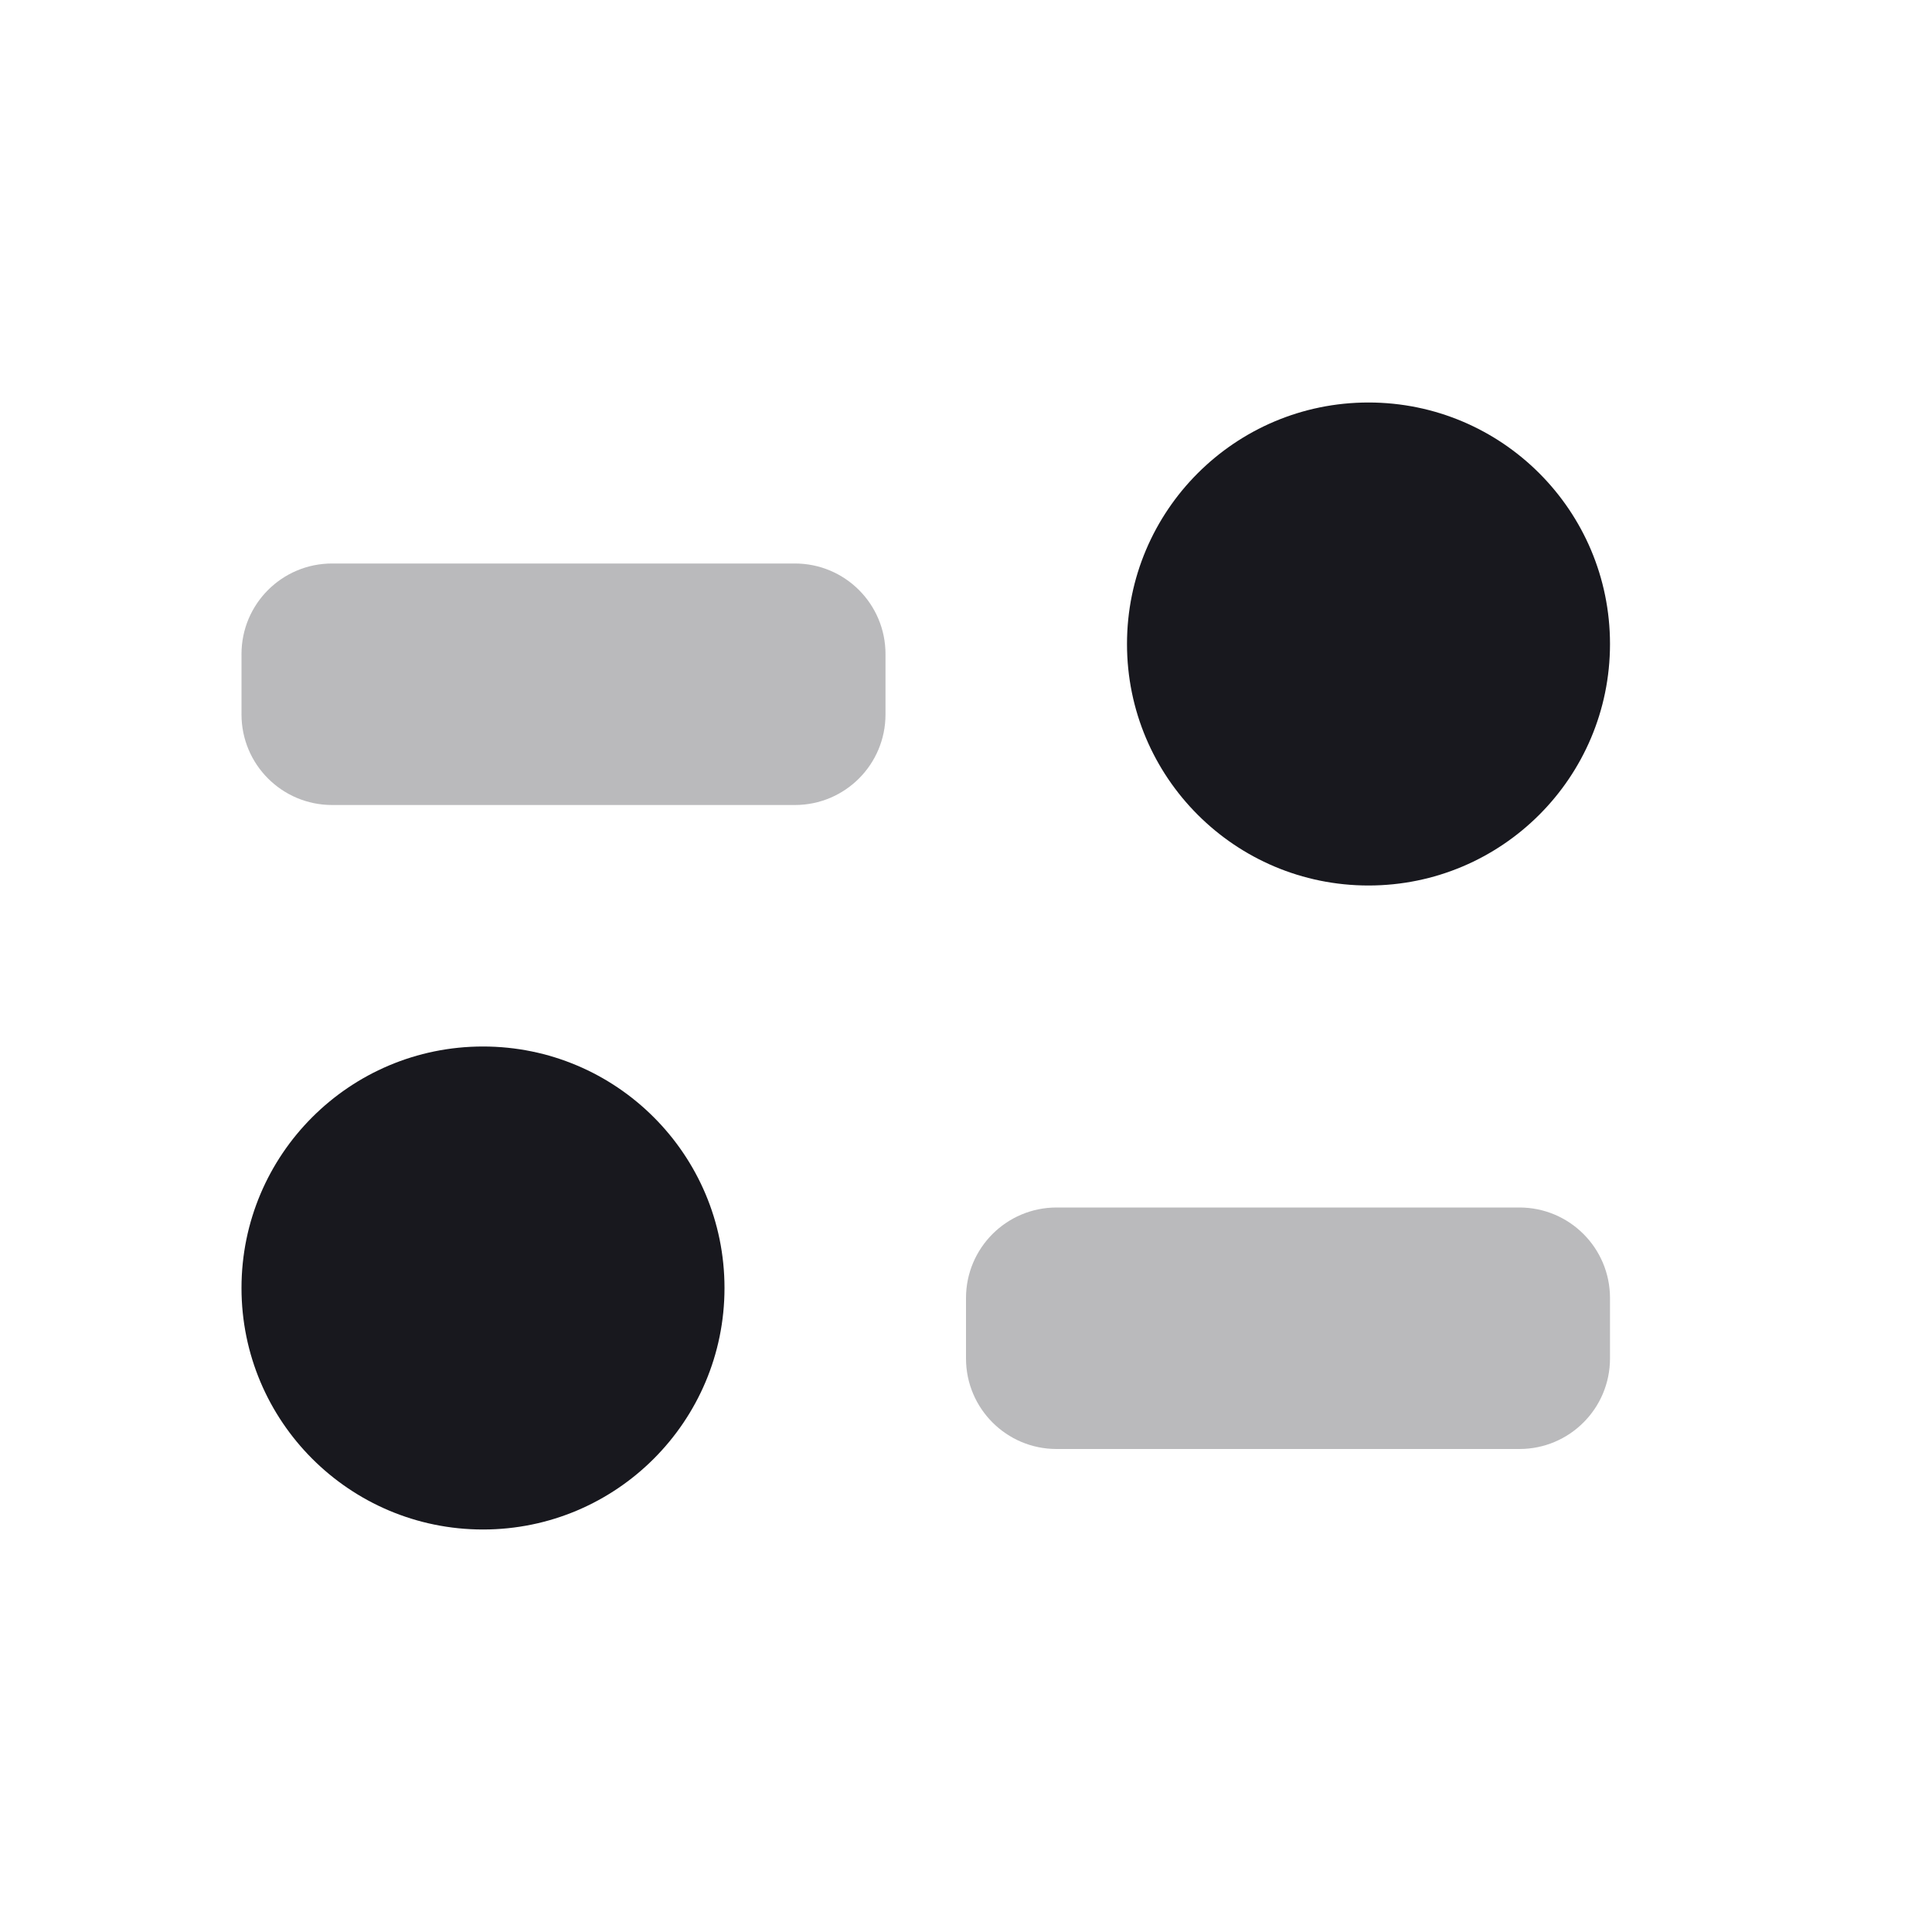 <svg xmlns="http://www.w3.org/2000/svg" width="48" height="48" viewBox="0 0 48 48" fill="none"><path opacity="0.3" fill-rule="evenodd" clip-rule="evenodd" d="M8.25 14C7.007 14 6 15.007 6 16.25V17.75C6 18.993 7.007 20 8.25 20H19.75C20.993 20 22 18.993 22 17.75V16.25C22 15.007 20.993 14 19.75 14H8.25ZM26.25 30C25.007 30 24 31.007 24 32.25V33.75C24 34.993 25.007 36 26.25 36H37.75C38.993 36 40 34.993 40 33.75V32.25C40 31.007 38.993 30 37.75 30H26.25Z" fill="#18181E"></path><path fill-rule="evenodd" clip-rule="evenodd" d="M40 16C40 19.314 37.314 22 34 22C30.686 22 28 19.314 28 16C28 12.687 30.686 10 34 10C37.314 10 40 12.687 40 16ZM18 32C18 35.313 15.314 38 12 38C8.686 38 6 35.313 6 32C6 28.686 8.686 26 12 26C15.314 26 18 28.686 18 32Z" fill="#18181E"></path></svg>